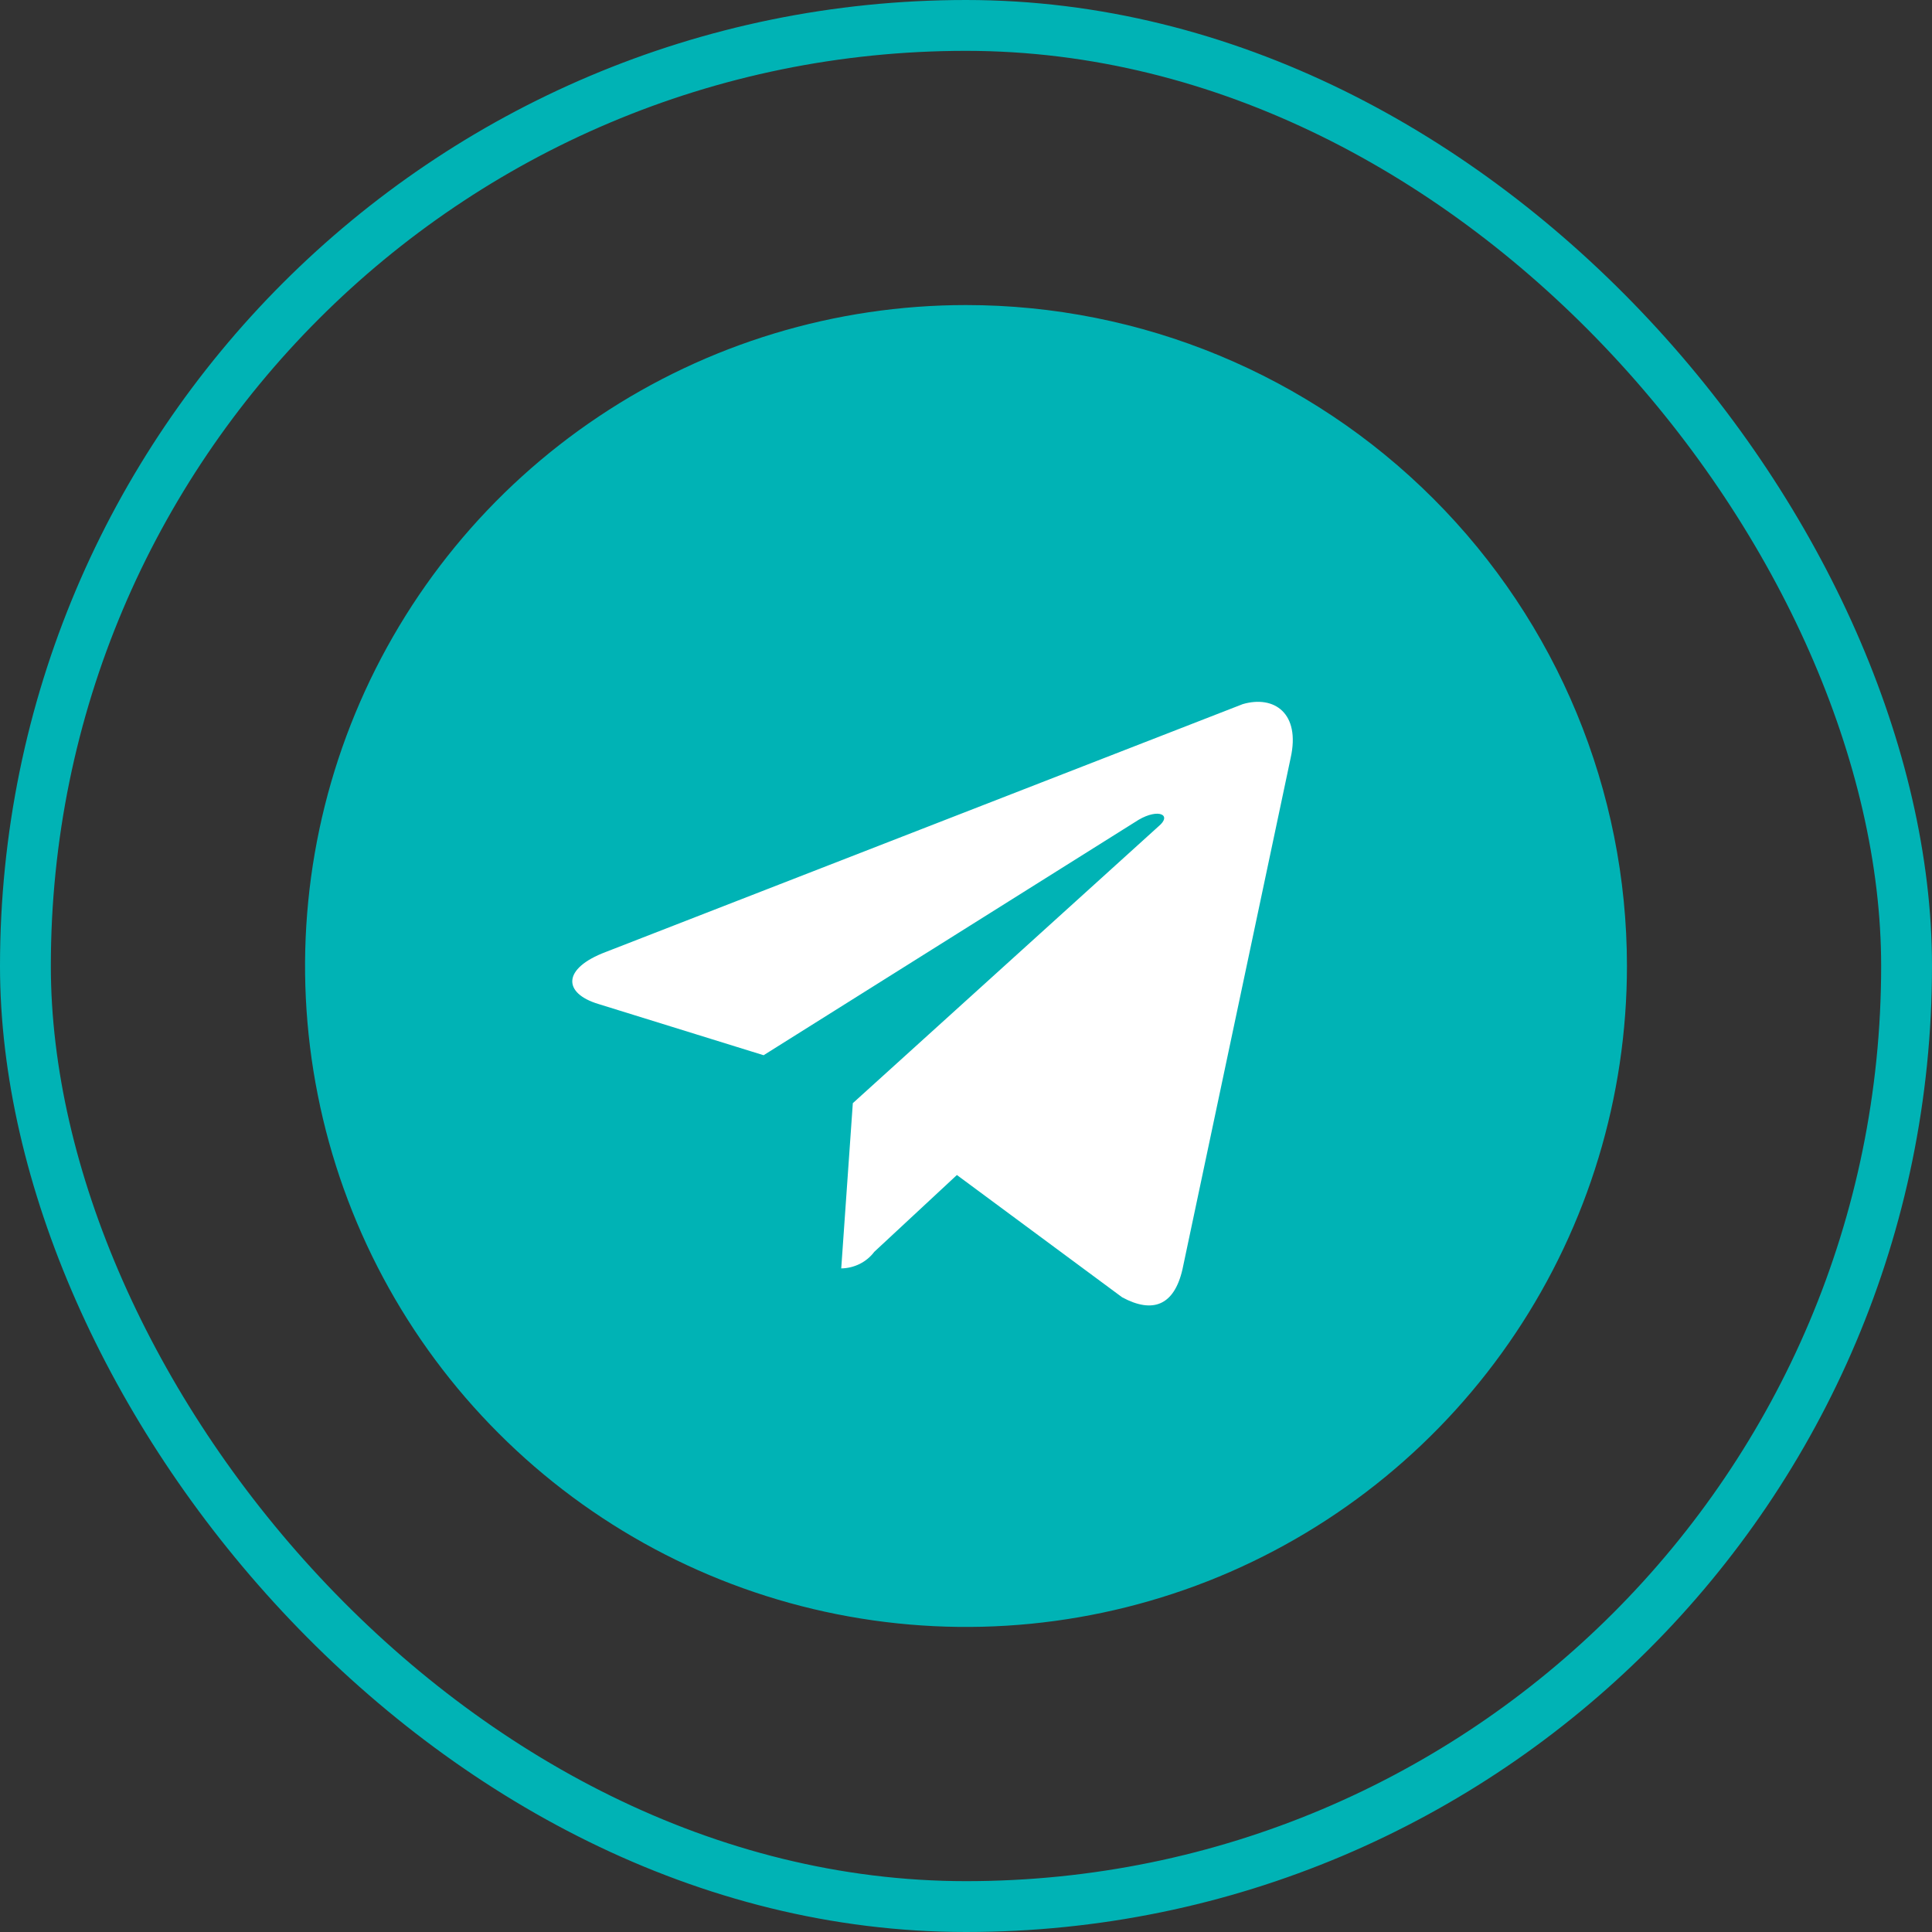 <?xml version="1.0" encoding="UTF-8"?> <svg xmlns="http://www.w3.org/2000/svg" width="38" height="38" viewBox="0 0 38 38" fill="none"><rect x="0" y="0" width="38" height="38" fill="#333333" stroke="none"/><rect x="0.5" y="0.5" width="37" height="37" rx="18.5" stroke="#00B3B5"></rect><circle cx="19" cy="19" r="10" fill="white"></circle><path d="M19 6C16.429 6 13.915 6.762 11.778 8.191C9.64 9.619 7.974 11.65 6.99 14.025C6.006 16.401 5.748 19.014 6.25 21.536C6.751 24.058 7.99 26.374 9.808 28.192C11.626 30.011 13.942 31.249 16.464 31.75C18.986 32.252 21.599 31.994 23.975 31.011C26.35 30.026 28.381 28.36 29.809 26.222C31.238 24.085 32 21.571 32 19C32 15.552 30.63 12.246 28.192 9.808C25.754 7.37 22.448 6 19 6ZM25.386 14.905L23.258 24.964C23.095 25.679 22.672 25.841 22.071 25.516L18.821 23.111L17.196 24.622C17.12 24.723 17.021 24.804 16.909 24.86C16.796 24.916 16.672 24.946 16.546 24.948L16.774 21.698L22.786 16.254C23.062 16.026 22.786 15.896 22.396 16.124L15.019 20.755L11.769 19.747C11.07 19.536 11.054 19.049 11.915 18.724L24.444 13.849C25.061 13.67 25.581 14.027 25.386 14.905Z" fill="#00B3B5"></path></svg> 